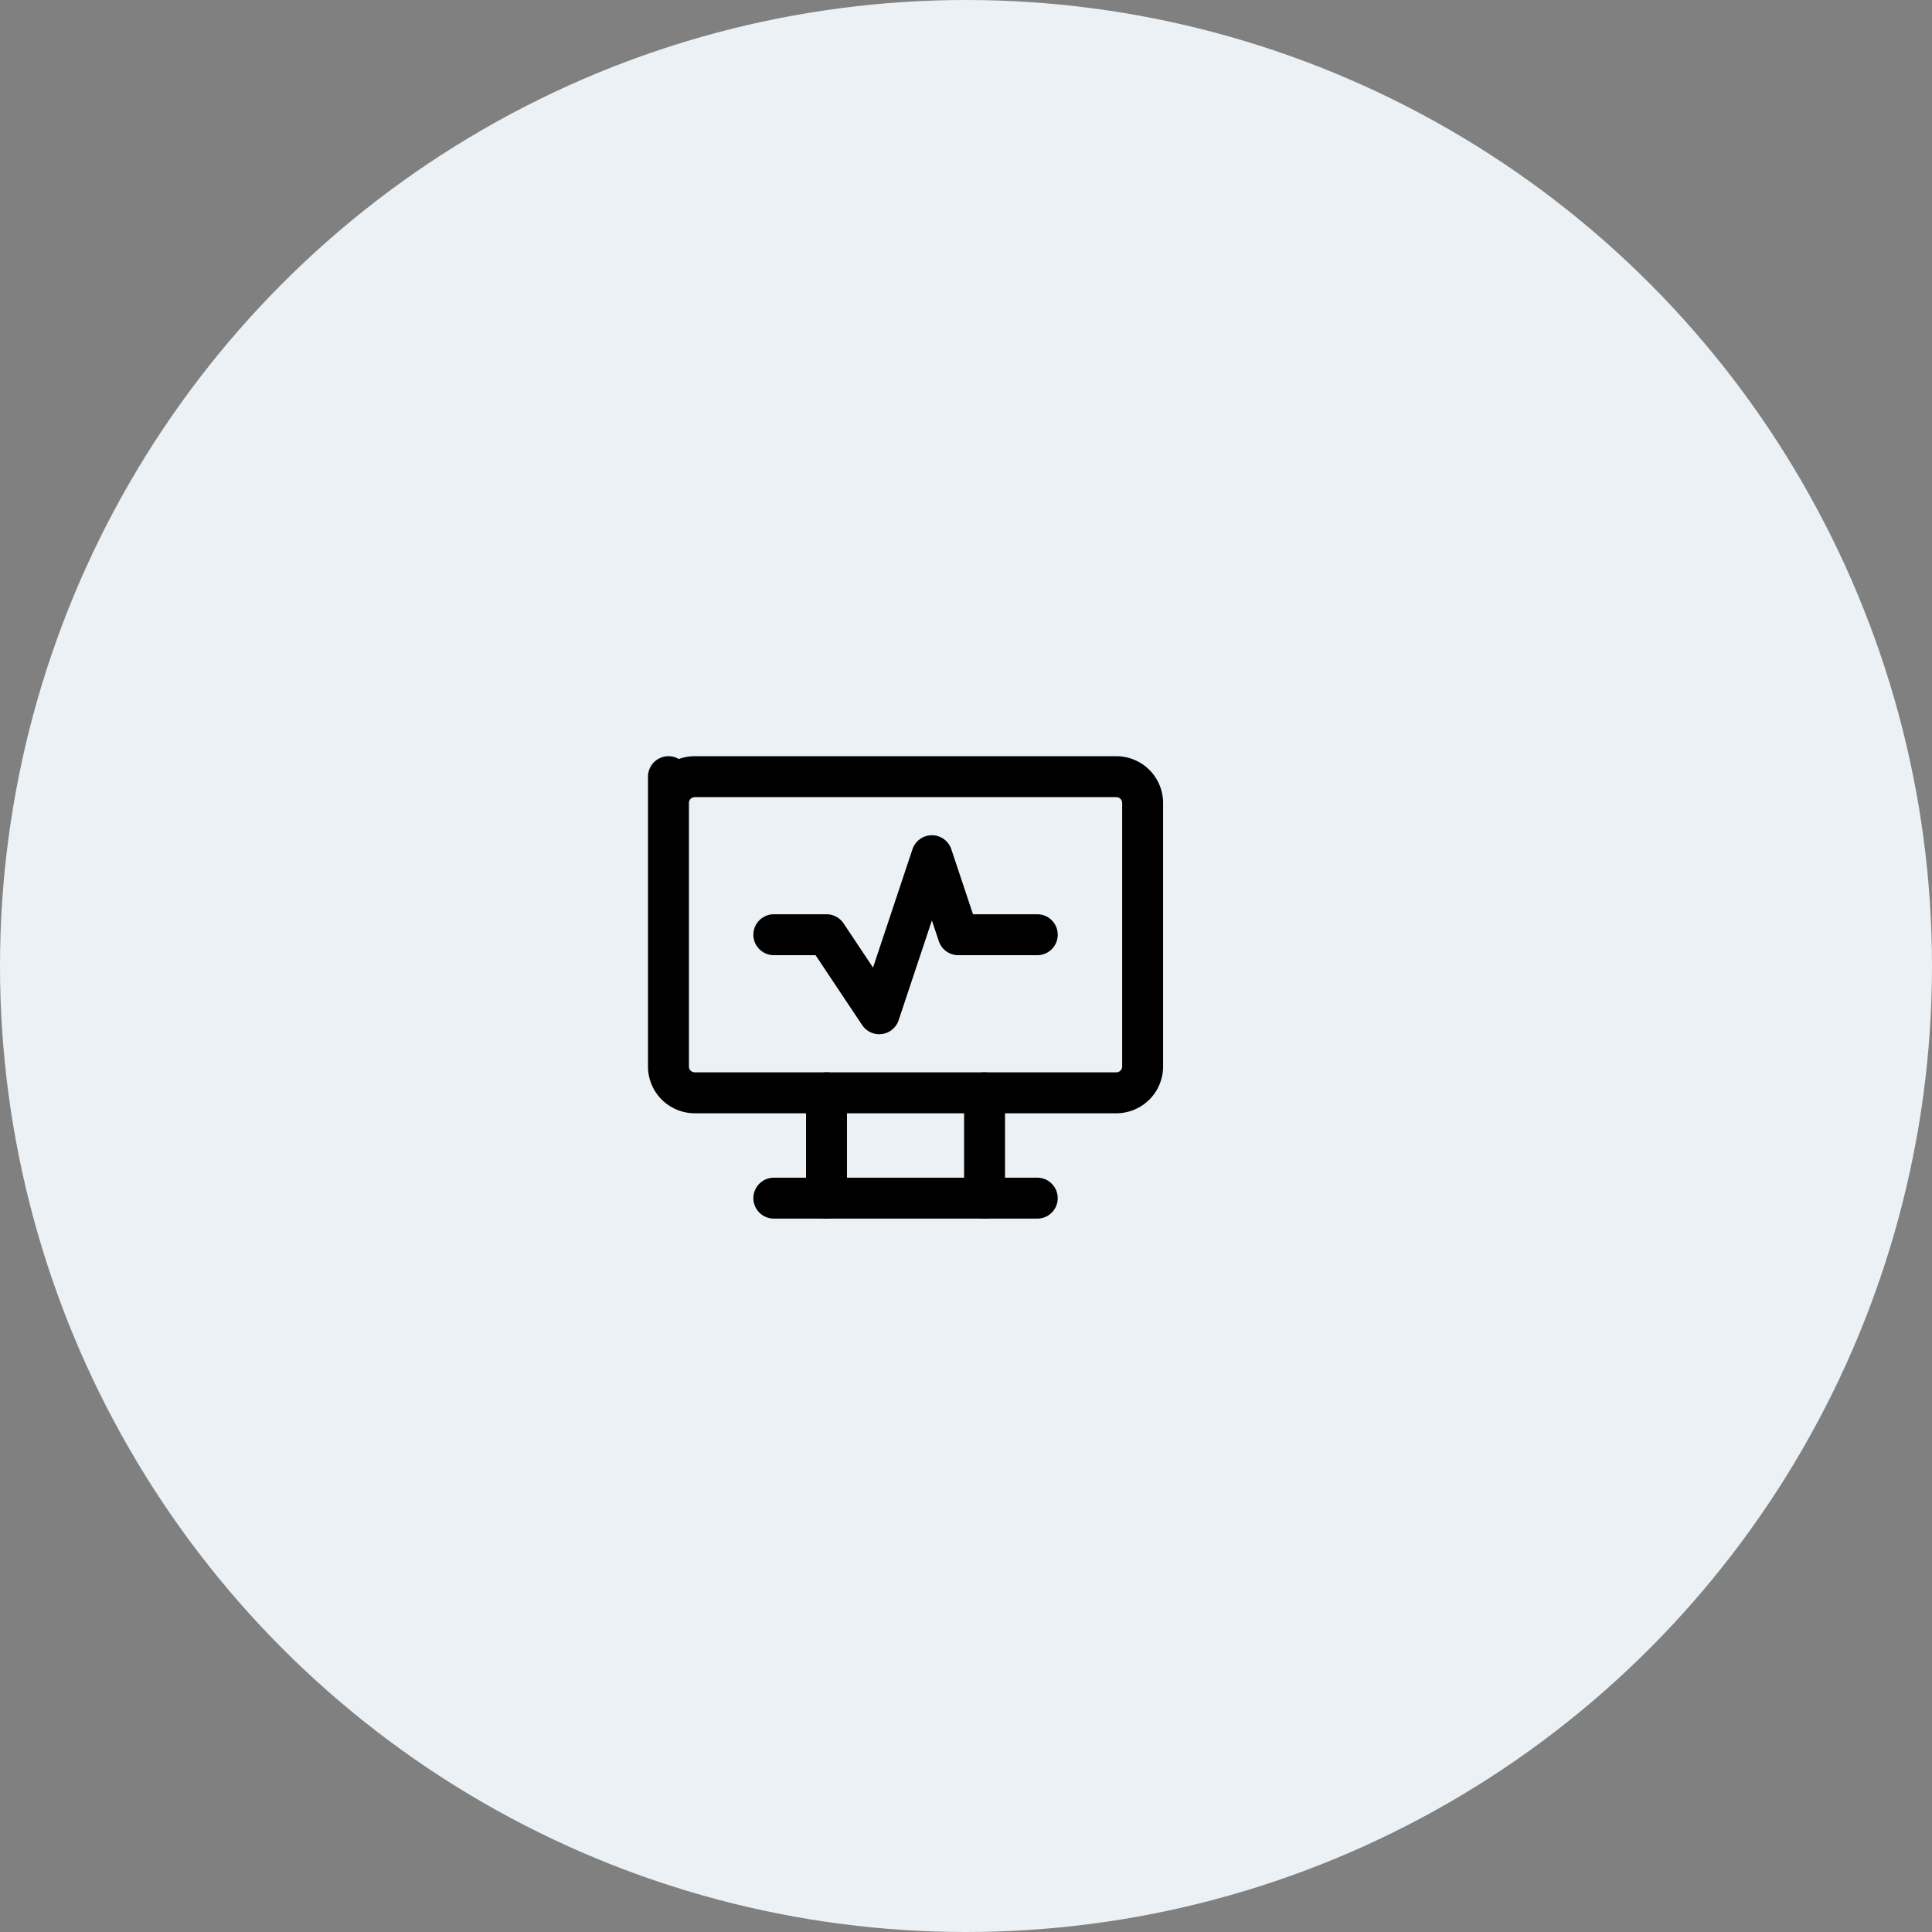 <svg xmlns="http://www.w3.org/2000/svg" width="118" height="118" viewBox="0 0 118 118">
  <rect x="0" y="0" width="118" height="118" fill="#808080" stroke="none"/>
  <g id="_3" data-name="3" transform="translate(-224 -1068.699)">
    <circle id="Ellipse_576" data-name="Ellipse 576" cx="59" cy="59" r="59" transform="translate(224 1068.699)" fill="#ebf1f4"/>
    <g id="icon_change" data-name="icon change" transform="translate(260 1109.699)">
      <path id="Path_28408" data-name="Path 28408" d="M0,0H38.615V38.615H0Z" fill="none"/>
      <path id="Path_28409" data-name="Path 28409" d="M3,4,3,5.609A1.609,1.609,0,0,1,4.609,4H30.352a1.609,1.609,0,0,1,1.609,1.609V21.7a1.609,1.609,0,0,1-1.609,1.609H4.609A1.609,1.609,0,0,1,3,21.7Z" transform="translate(1.827 2.436)" fill="none" stroke="#000" stroke-linecap="round" stroke-linejoin="round" stroke-width="2.5"/>
      <path id="Path_28410" data-name="Path 28410" d="M7,20H23.089" transform="translate(4.263 12.179)" fill="none" stroke="#000" stroke-linecap="round" stroke-linejoin="round" stroke-width="2.5"/>
      <path id="Path_28411" data-name="Path 28411" d="M9,16v6.436" transform="translate(5.481 9.743)" fill="none" stroke="#000" stroke-linecap="round" stroke-linejoin="round" stroke-width="2.5"/>
      <path id="Path_28412" data-name="Path 28412" d="M15,16v6.436" transform="translate(9.134 9.743)" fill="none" stroke="#000" stroke-linecap="round" stroke-linejoin="round" stroke-width="2.5"/>
      <path id="Path_28413" data-name="Path 28413" d="M7,11.827h3.218l3.218,4.827L16.654,7l1.609,4.827h4.827" transform="translate(4.263 4.263)" fill="none" stroke="#000" stroke-linecap="round" stroke-linejoin="round" stroke-width="2.5"/>
    </g>
  </g>
</svg>
